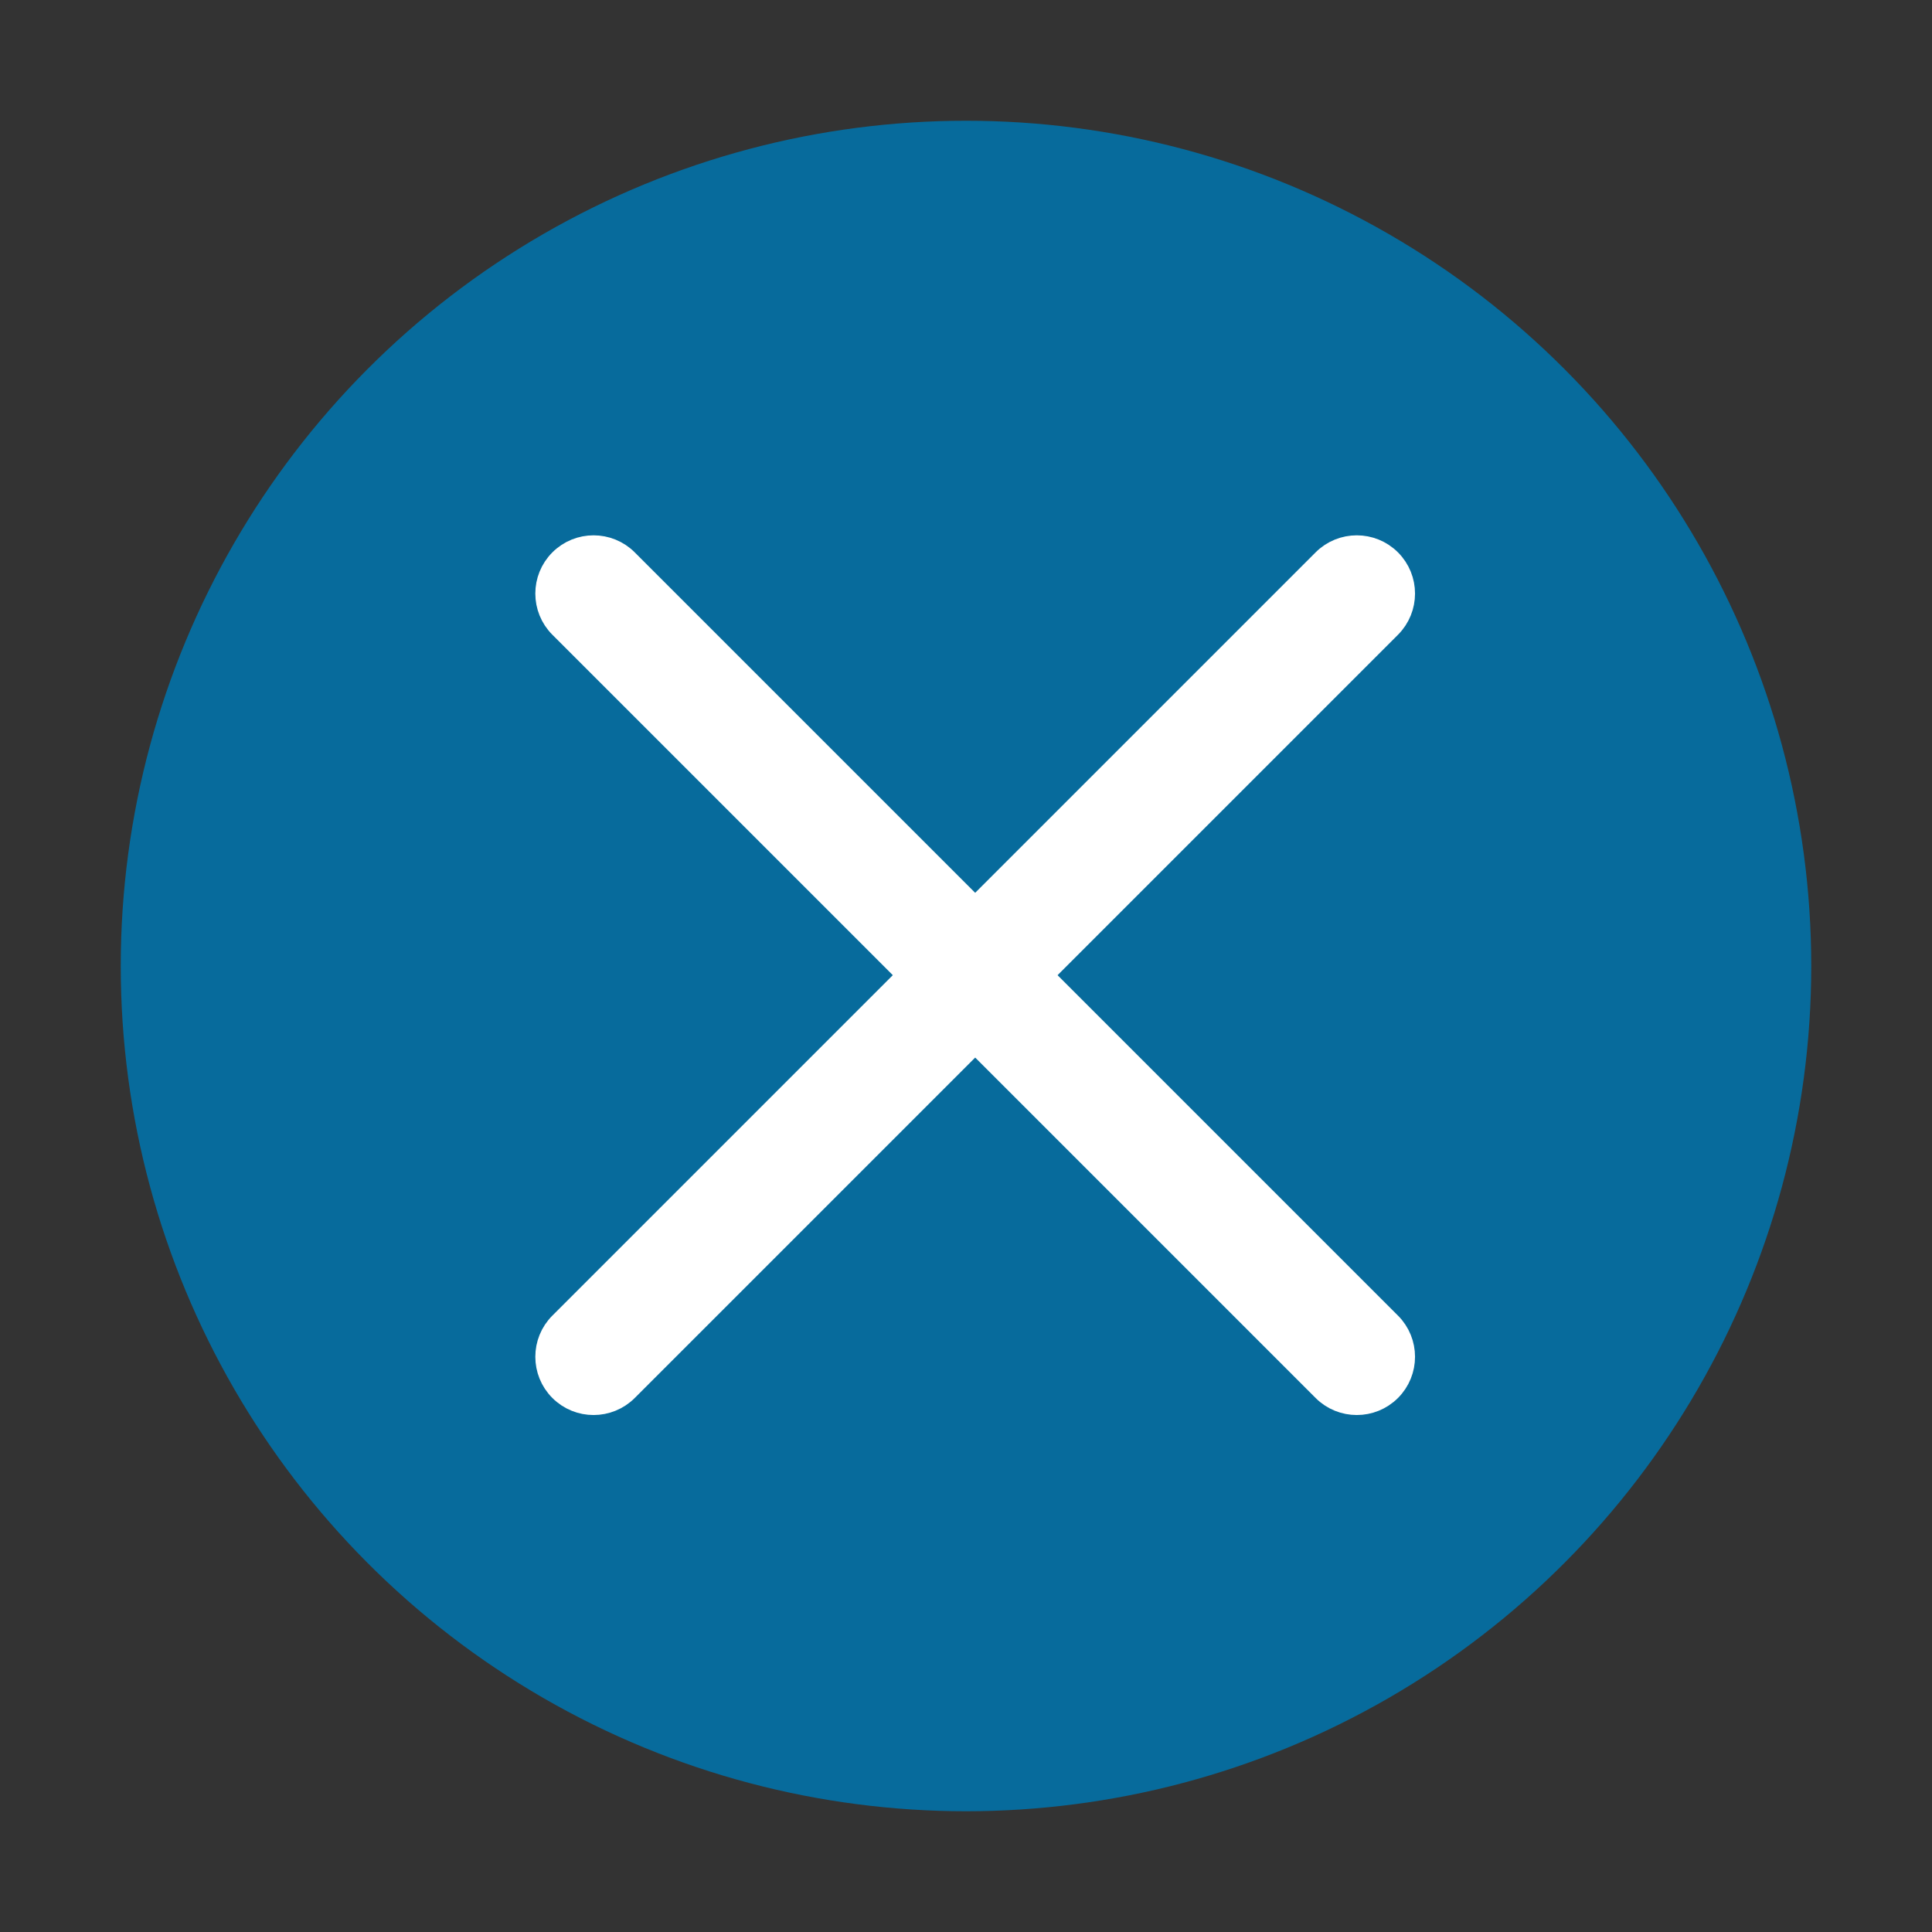 <svg width="48" height="48" viewBox="0 0 48 48" fill="none" xmlns="http://www.w3.org/2000/svg">
<rect x="0" y="0" width="48" height="48" fill="#333333" stroke="none"/>
<circle cx="24" cy="24" r="21" fill="#076B9C"/>
<path fill-rule="evenodd" clip-rule="evenodd" d="M34.499 34.499C34.063 34.935 33.355 34.935 32.919 34.499L13.957 15.537C13.521 15.101 13.521 14.393 13.957 13.957C14.393 13.521 15.101 13.521 15.537 13.957L34.499 32.919C34.935 33.355 34.935 34.063 34.499 34.499Z" fill="white" stroke="white" stroke-width="0.66" stroke-linecap="round" stroke-linejoin="round"/>
<path fill-rule="evenodd" clip-rule="evenodd" d="M34.499 13.957C34.935 14.393 34.935 15.101 34.499 15.537L15.537 34.499C15.101 34.935 14.393 34.935 13.957 34.499C13.521 34.063 13.521 33.355 13.957 32.919L32.919 13.957C33.355 13.521 34.063 13.521 34.499 13.957Z" fill="white" stroke="white" stroke-width="0.66" stroke-linecap="round" stroke-linejoin="round"/>
</svg>

